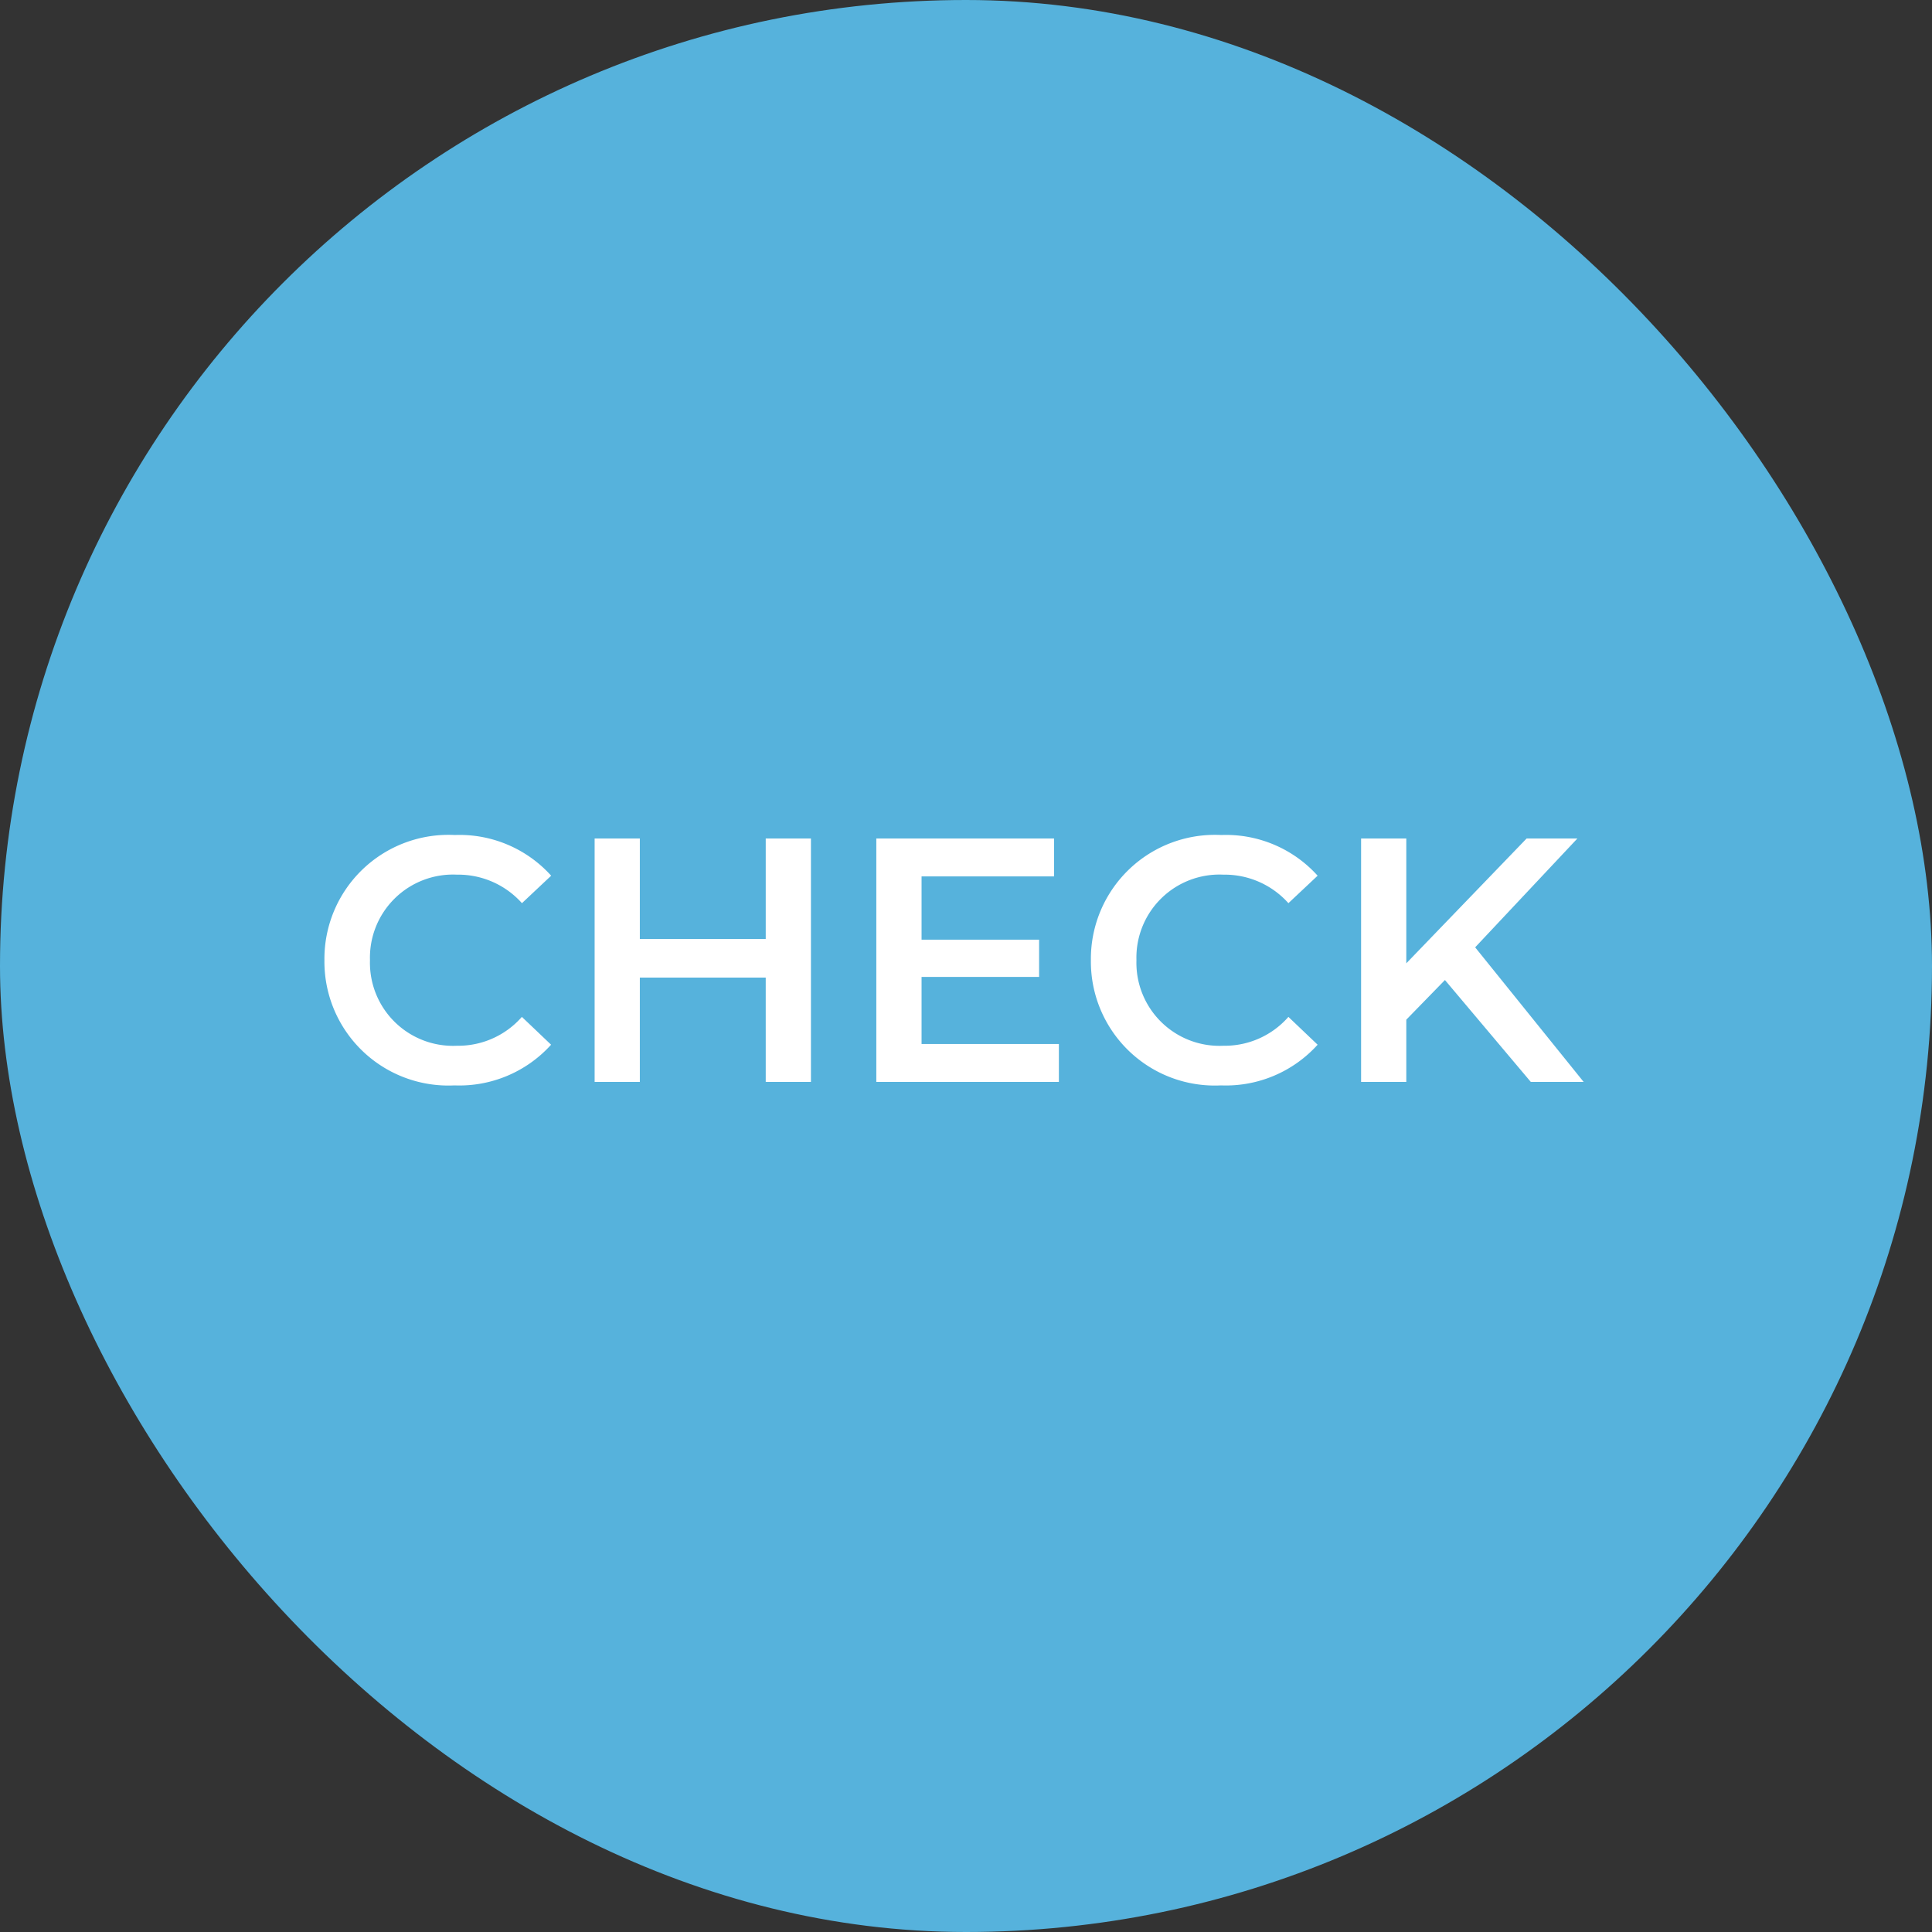 <svg xmlns="http://www.w3.org/2000/svg" width="100" height="100" viewBox="0 0 100 100">
  <rect x="0" y="0" width="100" height="100" fill="#333333" stroke="none"/>
  <g id="グループ_7" data-name="グループ 7" transform="translate(-624 -4764)">
    <rect id="長方形_26" data-name="長方形 26" width="100" height="100" rx="50" transform="translate(624 4764)" fill="#56b2dc"/>
    <path id="パス_20" data-name="パス 20" d="M7.524,17.18a6.4,6.4,0,0,0,5-2.106l-1.512-1.44A4.381,4.381,0,0,1,7.65,15.128,4.3,4.3,0,0,1,3.15,10.7a4.3,4.3,0,0,1,4.5-4.428,4.425,4.425,0,0,1,3.366,1.476l1.512-1.422A6.383,6.383,0,0,0,7.542,4.22,6.421,6.421,0,0,0,.792,10.7,6.416,6.416,0,0,0,7.524,17.18ZM23.634,4.4V9.6H17.118V4.4h-2.34V17h2.34V11.6h6.516V17h2.34V4.4ZM31.7,15.038V11.564h6.084V9.638H31.7V6.362h6.858V4.4h-9.2V17h9.45V15.038ZM47.2,17.18a6.4,6.4,0,0,0,5-2.106l-1.512-1.44a4.381,4.381,0,0,1-3.366,1.494,4.3,4.3,0,0,1-4.5-4.428,4.3,4.3,0,0,1,4.5-4.428,4.425,4.425,0,0,1,3.366,1.476L52.2,6.326A6.383,6.383,0,0,0,47.214,4.22a6.421,6.421,0,0,0-6.75,6.48A6.416,6.416,0,0,0,47.2,17.18ZM63.234,17H65.97l-5.616-6.966L65.646,4.4H63.018L56.79,10.862V4.4H54.45V17h2.34V13.778l2-2.052Z" transform="translate(640 4803)" fill="#fff"/>
  </g>
</svg>
